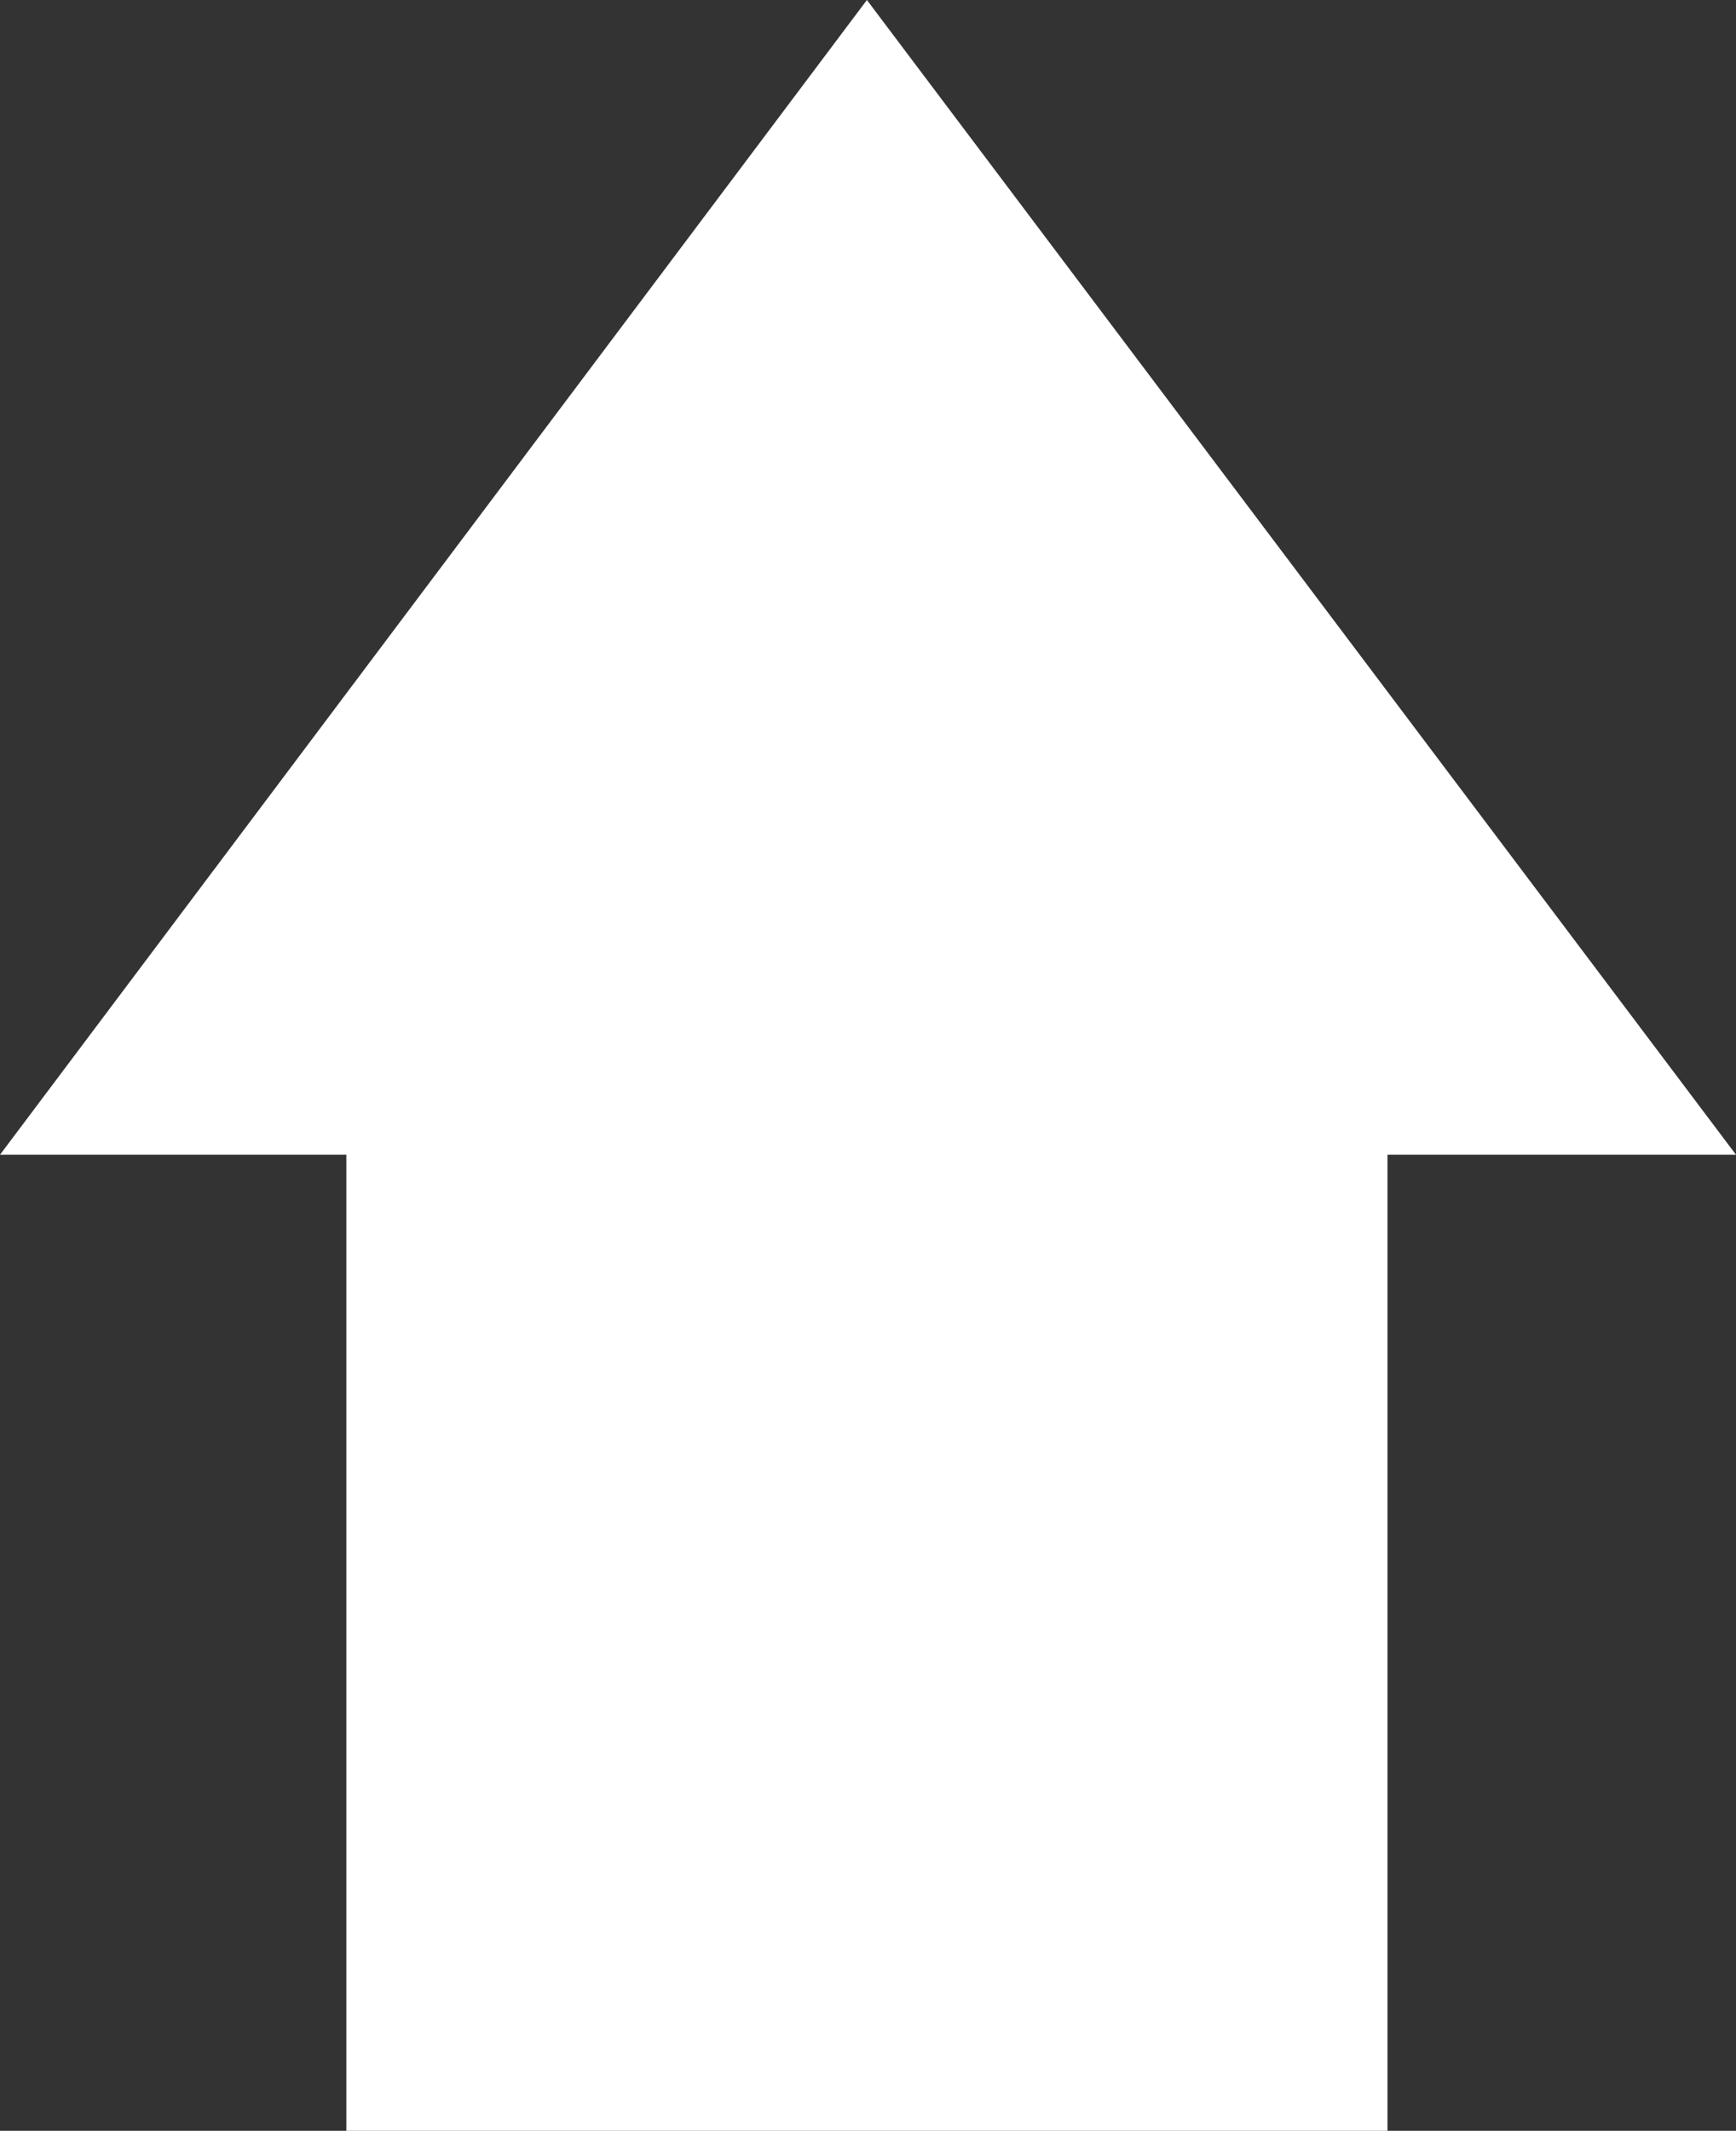 <?xml version="1.0" encoding="utf-8"?>
<!-- Generator: Adobe Illustrator 19.1.0, SVG Export Plug-In . SVG Version: 6.00 Build 0)  -->
<svg version="1.1" id="Laag_1" xmlns="http://www.w3.org/2000/svg" xmlns:xlink="http://www.w3.org/1999/xlink" x="0px" y="0px"
	 viewBox="0 0 79.7 97.8" style="enable-background:new 0 0 79.7 97.8;" xml:space="preserve">
<rect x="0" y="0" width="79.7" height="97.8" fill="#333333" stroke="none"/>
<style type="text/css">
	.st0{fill:#FFFFFF;}
</style>
<polygon class="st0" points="39.8,0 0,53 15.9,53 15.9,97.8 63.7,97.8 63.7,53 79.7,53 "/>
</svg>
